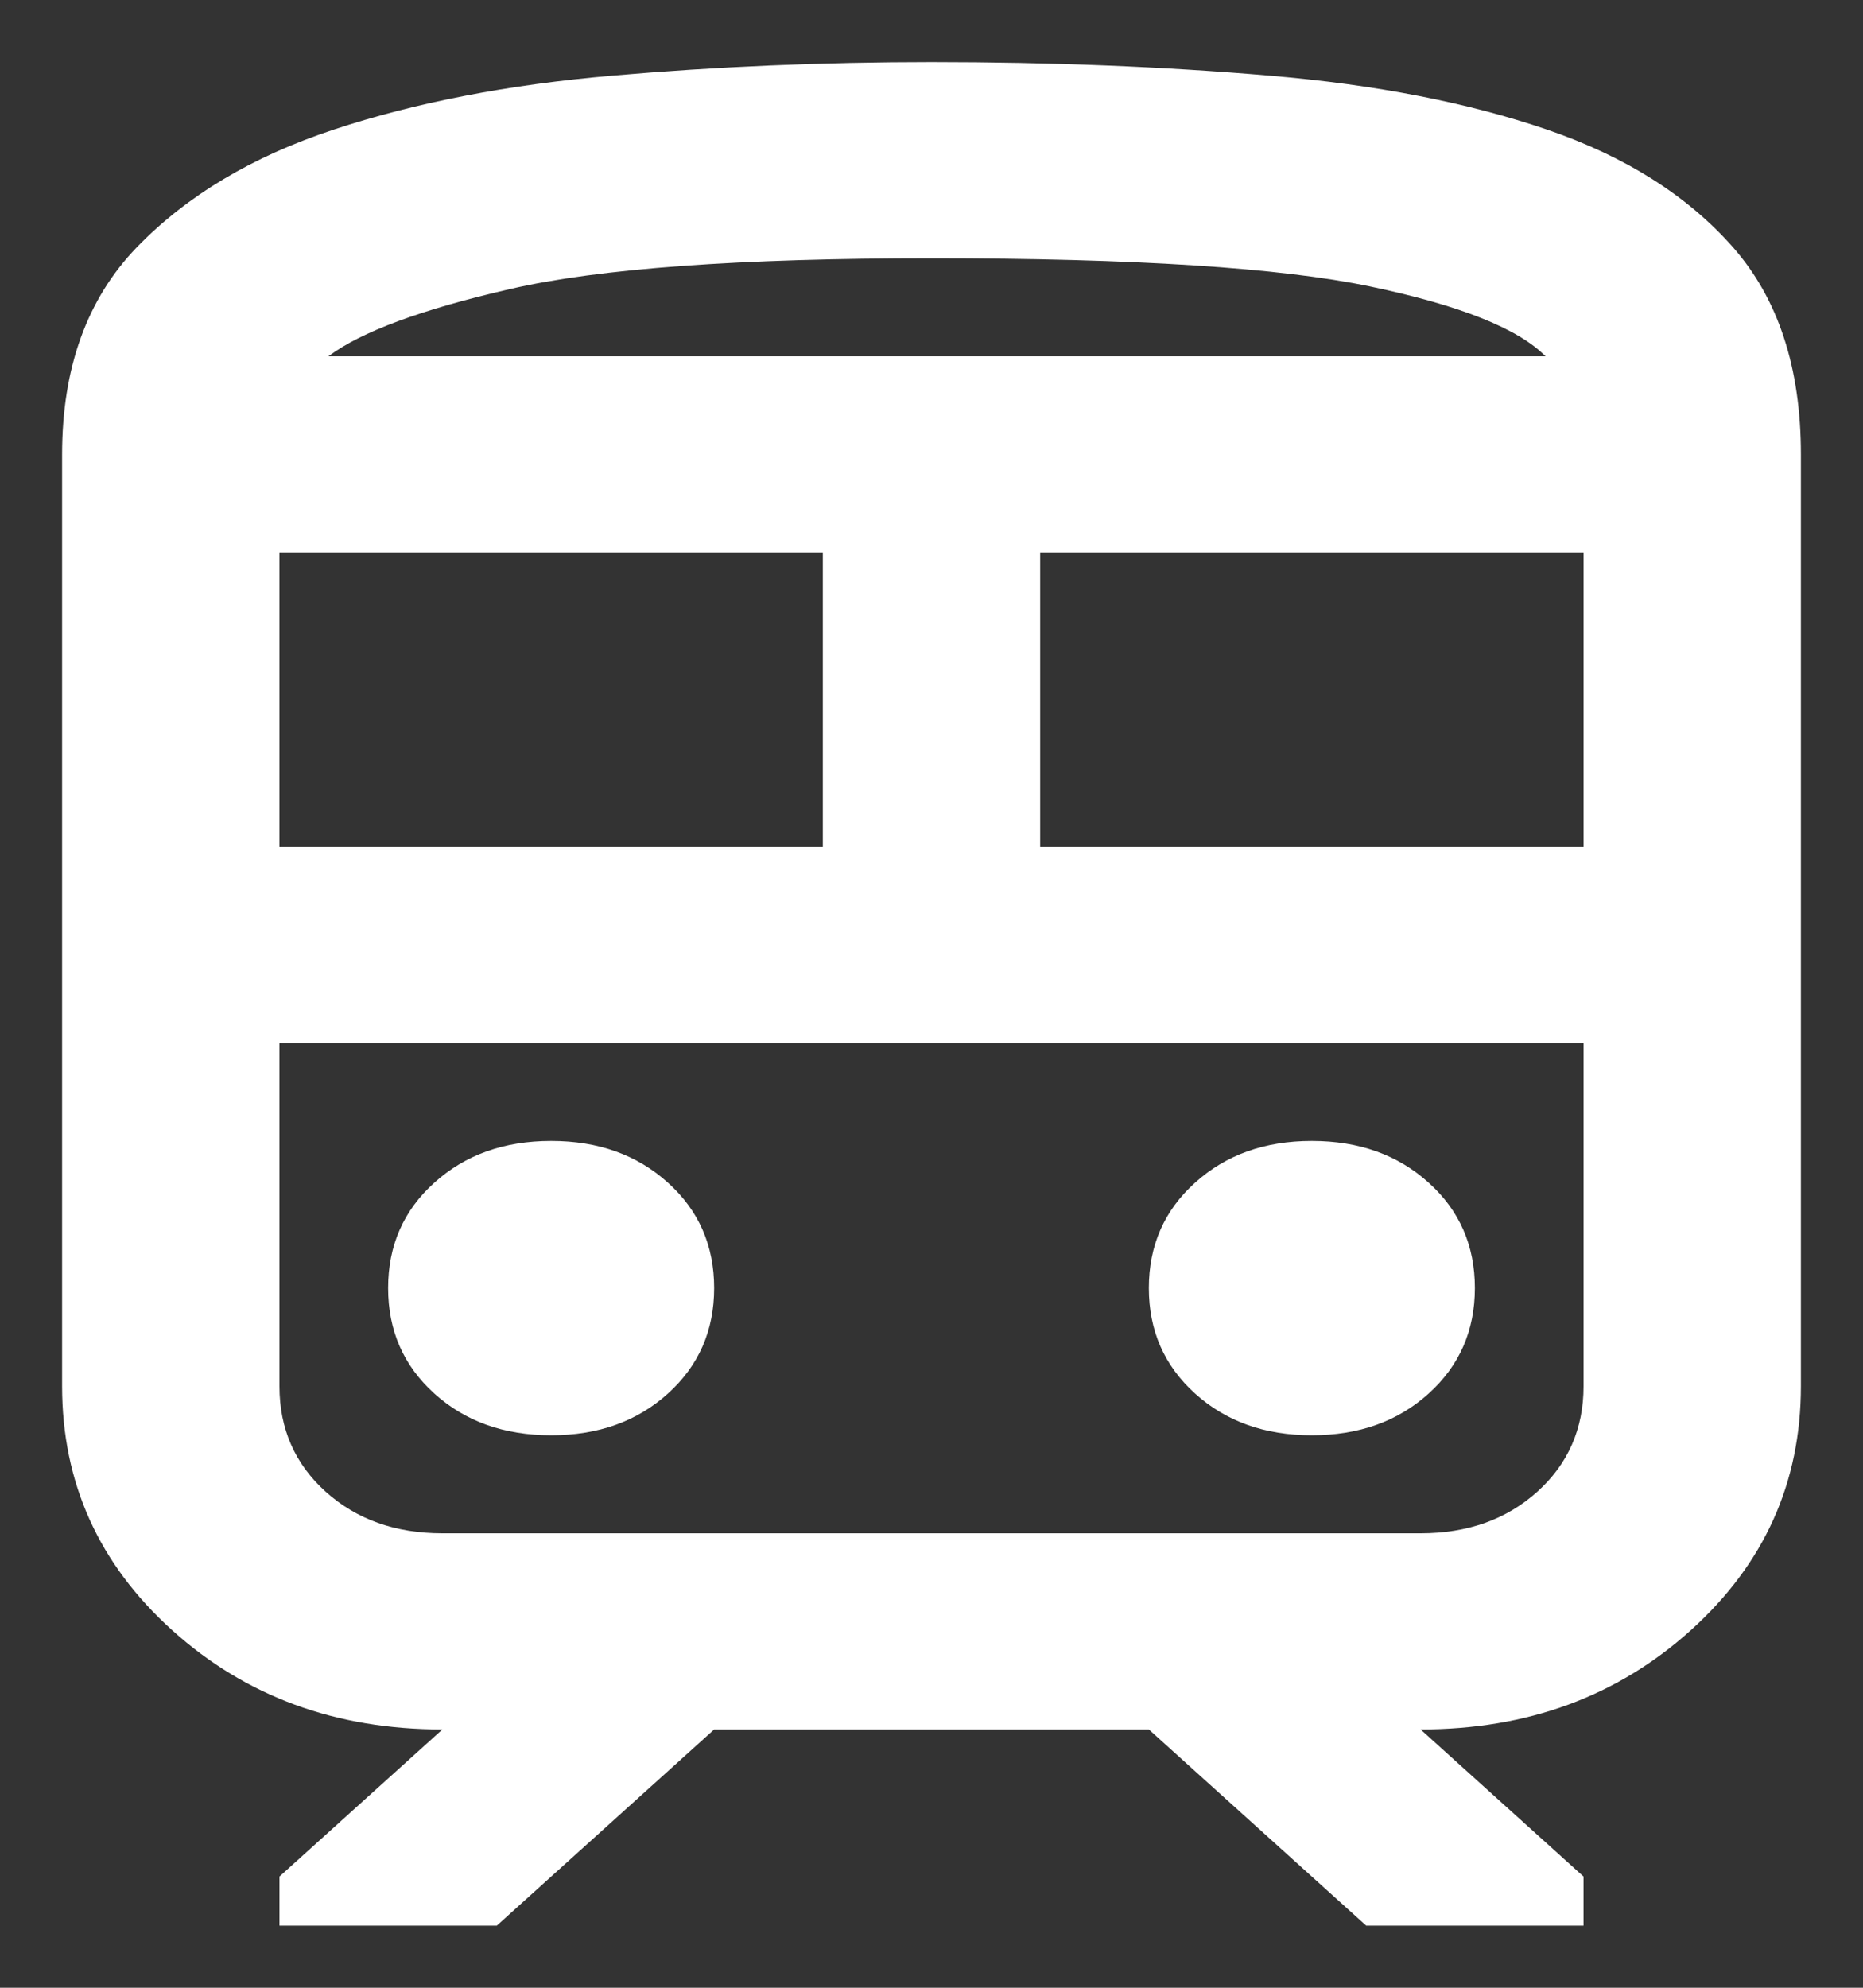 <svg width="15" height="16" viewBox="0 0 15 16" fill="none" xmlns="http://www.w3.org/2000/svg">
<rect x="0" y="0" width="15" height="16" fill="#333333" stroke="none"/>
<path d="M0.5 11.158V3.658C0.5 2.961 0.701 2.405 1.102 1.99C1.503 1.576 2.031 1.26 2.688 1.043C3.344 0.826 4.091 0.681 4.93 0.609C5.768 0.536 6.625 0.5 7.5 0.5C8.463 0.5 9.37 0.536 10.223 0.609C11.077 0.681 11.82 0.826 12.455 1.043C13.089 1.26 13.588 1.576 13.953 1.99C14.318 2.405 14.5 2.961 14.5 3.658V11.158C14.5 11.934 14.205 12.589 13.614 13.122C13.023 13.655 12.298 13.921 11.438 13.921L12.75 15.105V15.5H11L9.25 13.921H5.75L4 15.5H2.25V15.105L3.562 13.921C2.702 13.921 1.977 13.655 1.386 13.122C0.795 12.589 0.5 11.934 0.5 11.158ZM7.5 2.079C5.954 2.079 4.824 2.161 4.109 2.326C3.395 2.49 2.906 2.671 2.644 2.868H12.444C12.225 2.645 11.755 2.457 11.033 2.306C10.311 2.155 9.133 2.079 7.5 2.079ZM2.25 6.816H6.625V4.447H2.25V6.816ZM11.438 8.395H2.25H12.75H11.438ZM8.375 6.816H12.75V4.447H8.375V6.816ZM4.438 11.553C4.817 11.553 5.13 11.441 5.378 11.217C5.626 10.993 5.75 10.71 5.75 10.368C5.75 10.026 5.626 9.743 5.378 9.52C5.13 9.296 4.817 9.184 4.438 9.184C4.058 9.184 3.745 9.296 3.497 9.52C3.249 9.743 3.125 10.026 3.125 10.368C3.125 10.71 3.249 10.993 3.497 11.217C3.745 11.441 4.058 11.553 4.438 11.553ZM10.562 11.553C10.942 11.553 11.255 11.441 11.503 11.217C11.751 10.993 11.875 10.71 11.875 10.368C11.875 10.026 11.751 9.743 11.503 9.52C11.255 9.296 10.942 9.184 10.562 9.184C10.183 9.184 9.87 9.296 9.622 9.52C9.374 9.743 9.25 10.026 9.25 10.368C9.25 10.71 9.374 10.993 9.622 11.217C9.87 11.441 10.183 11.553 10.562 11.553ZM3.562 12.342H11.438C11.817 12.342 12.13 12.23 12.378 12.007C12.626 11.783 12.75 11.5 12.75 11.158V8.395H2.25V11.158C2.25 11.5 2.374 11.783 2.622 12.007C2.87 12.23 3.183 12.342 3.562 12.342ZM7.5 2.868H12.444H2.644H7.5Z" fill="white"/>
</svg>

